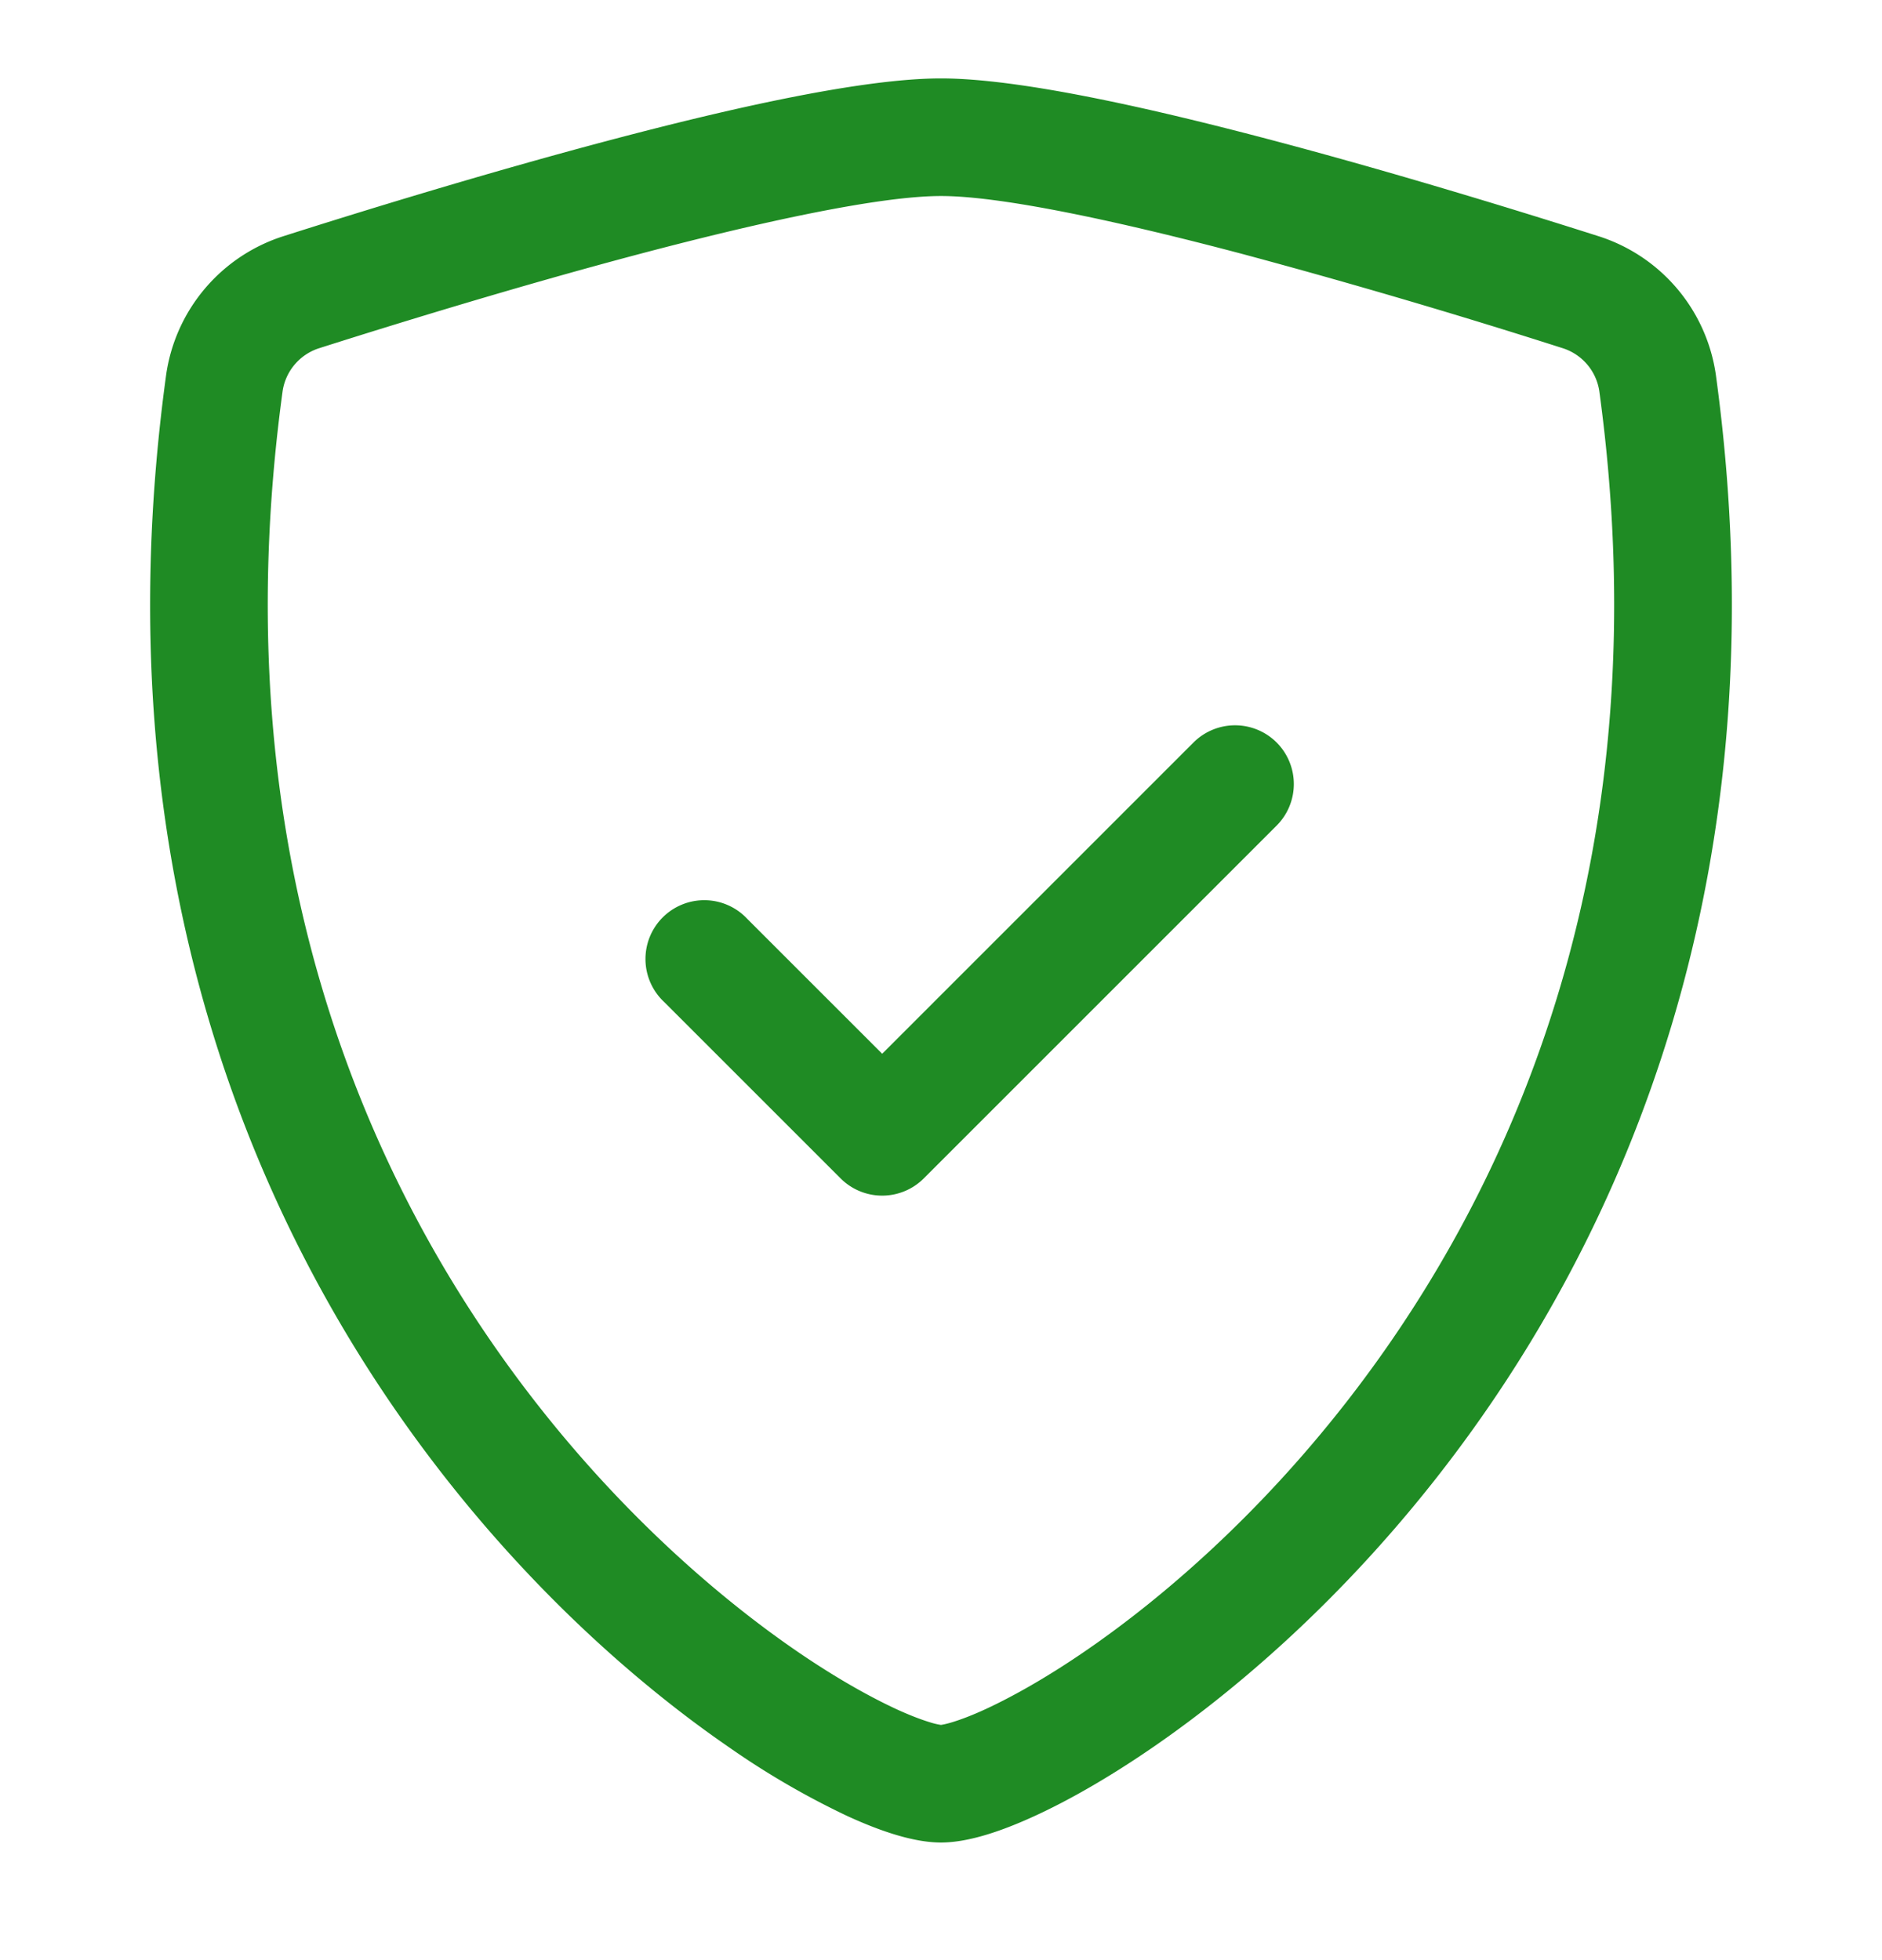 <svg width="24" height="25" fill="none" xmlns="http://www.w3.org/2000/svg"><path fill-rule="evenodd" clip-rule="evenodd" d="M8.164 3.237c-1.565.414-3.15.904-4.087 1.202a.68.68 0 0 0-.473.55C2.806 10.834 4.65 15.1 6.85 17.909c1.104 1.41 2.3 2.454 3.296 3.14.498.343.94.59 1.285.75.174.08.316.133.423.166A.941.941 0 0 0 12 22c.01-.002.056-.008.145-.035.107-.033.25-.086.423-.166.346-.16.787-.407 1.285-.75.997-.686 2.192-1.73 3.296-3.14 2.2-2.809 4.044-7.075 3.246-12.92a.68.68 0 0 0-.473-.55 90.213 90.213 0 0 0-4.087-1.202c-1.6-.423-3.07-.737-3.835-.737-.765 0-2.236.314-3.836.737Zm-.384-1.45C9.345 1.373 11.006 1 12 1c.993 0 2.654.373 4.219.787 1.6.423 3.21.921 4.158 1.223a2.18 2.18 0 0 1 1.505 1.776c.86 6.296-1.134 10.961-3.552 14.048-1.204 1.538-2.513 2.684-3.626 3.45-.556.383-1.072.677-1.51.878-.405.186-.838.338-1.194.338-.357 0-.79-.152-1.195-.338a10.365 10.365 0 0 1-1.51-.878c-1.113-.766-2.422-1.912-3.626-3.45-2.418-3.087-4.411-7.752-3.551-14.048A2.18 2.18 0 0 1 3.622 3.01c.948-.302 2.559-.8 4.158-1.223Z" fill="#1F8B24"></path><path fill-rule="evenodd" clip-rule="evenodd" d="M16.28 9.47a.75.75 0 0 1 0 1.06l-4.5 4.5a.75.75 0 0 1-1.06 0l-2.25-2.25a.75.75 0 1 1 1.06-1.06l1.72 1.72 3.97-3.97a.75.75 0 0 1 1.06 0Z" fill="#1F8B24"></path></svg>